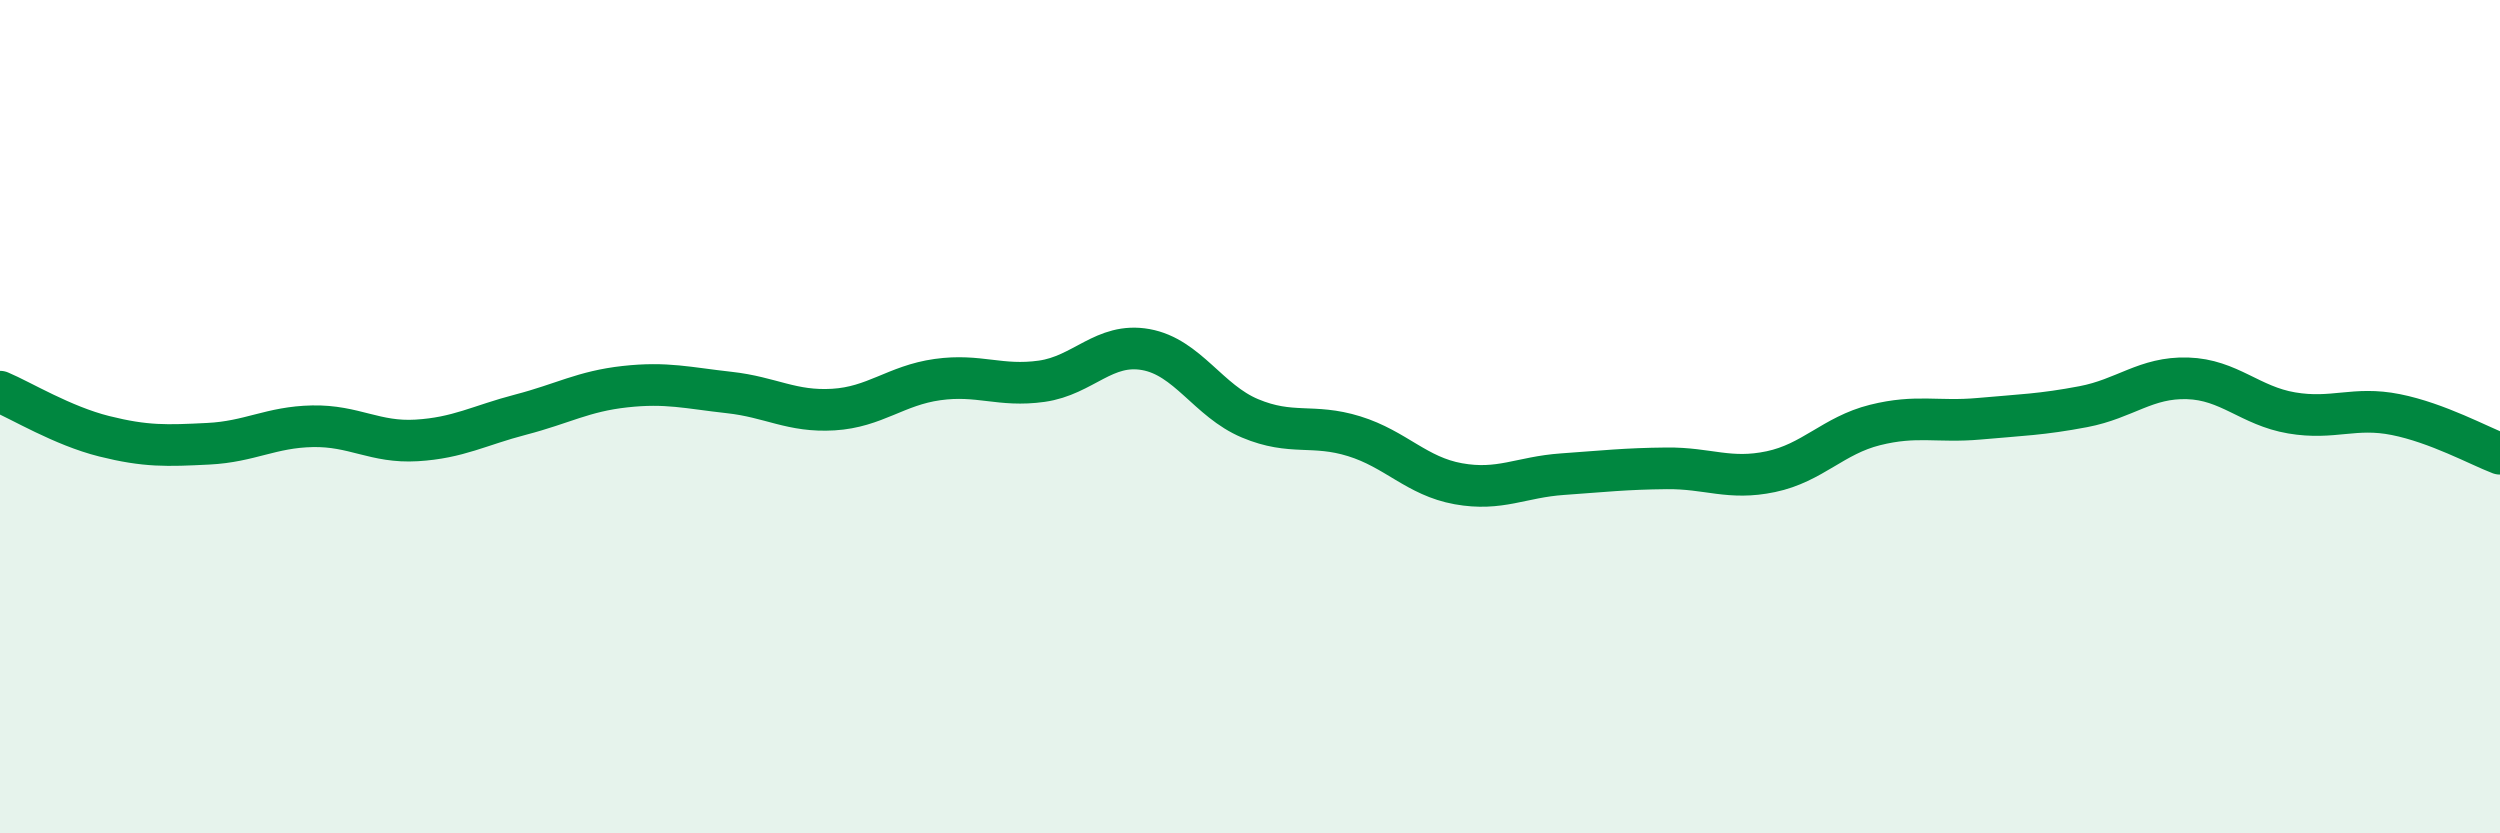 
    <svg width="60" height="20" viewBox="0 0 60 20" xmlns="http://www.w3.org/2000/svg">
      <path
        d="M 0,9.4 C 0.5,9.61 1.5,10.22 2.5,10.47 C 3.5,10.72 4,10.7 5,10.65 C 6,10.6 6.5,10.25 7.5,10.23 C 8.5,10.21 9,10.63 10,10.57 C 11,10.51 11.5,10.21 12.5,9.95 C 13.5,9.69 14,9.39 15,9.28 C 16,9.17 16.5,9.31 17.5,9.42 C 18.5,9.53 19,9.89 20,9.83 C 21,9.77 21.5,9.25 22.5,9.11 C 23.5,8.97 24,9.29 25,9.15 C 26,9.01 26.5,8.21 27.5,8.39 C 28.5,8.57 29,9.62 30,10.04 C 31,10.46 31.5,10.16 32.5,10.47 C 33.5,10.78 34,11.43 35,11.61 C 36,11.79 36.5,11.45 37.5,11.38 C 38.5,11.31 39,11.25 40,11.24 C 41,11.23 41.5,11.53 42.5,11.32 C 43.5,11.11 44,10.45 45,10.2 C 46,9.95 46.5,10.14 47.5,10.05 C 48.5,9.96 49,9.95 50,9.76 C 51,9.57 51.5,9.05 52.5,9.08 C 53.5,9.11 54,9.74 55,9.91 C 56,10.08 56.5,9.75 57.5,9.95 C 58.5,10.15 59.5,10.7 60,10.89L60 20L0 20Z"
        fill="#008740"
        opacity="0.1"
        stroke-linecap="round"
        stroke-linejoin="round"
      />
      <path
        d="M 0,9.4 C 0.5,9.61 1.5,10.22 2.5,10.47 C 3.5,10.72 4,10.7 5,10.65 C 6,10.6 6.5,10.25 7.5,10.23 C 8.5,10.21 9,10.63 10,10.57 C 11,10.51 11.5,10.21 12.5,9.95 C 13.5,9.69 14,9.39 15,9.28 C 16,9.17 16.5,9.31 17.5,9.42 C 18.5,9.53 19,9.89 20,9.83 C 21,9.77 21.5,9.25 22.5,9.11 C 23.5,8.97 24,9.29 25,9.15 C 26,9.01 26.5,8.21 27.5,8.39 C 28.5,8.57 29,9.62 30,10.04 C 31,10.46 31.5,10.16 32.5,10.47 C 33.5,10.78 34,11.43 35,11.61 C 36,11.79 36.5,11.45 37.5,11.38 C 38.5,11.31 39,11.25 40,11.24 C 41,11.23 41.5,11.53 42.5,11.32 C 43.5,11.11 44,10.45 45,10.2 C 46,9.95 46.5,10.14 47.5,10.05 C 48.5,9.96 49,9.95 50,9.76 C 51,9.57 51.5,9.05 52.5,9.08 C 53.5,9.11 54,9.74 55,9.91 C 56,10.08 56.5,9.75 57.5,9.95 C 58.5,10.15 59.5,10.7 60,10.89"
        stroke="#008740"
        stroke-width="1"
        fill="none"
        stroke-linecap="round"
        stroke-linejoin="round"
      />
    </svg>
  